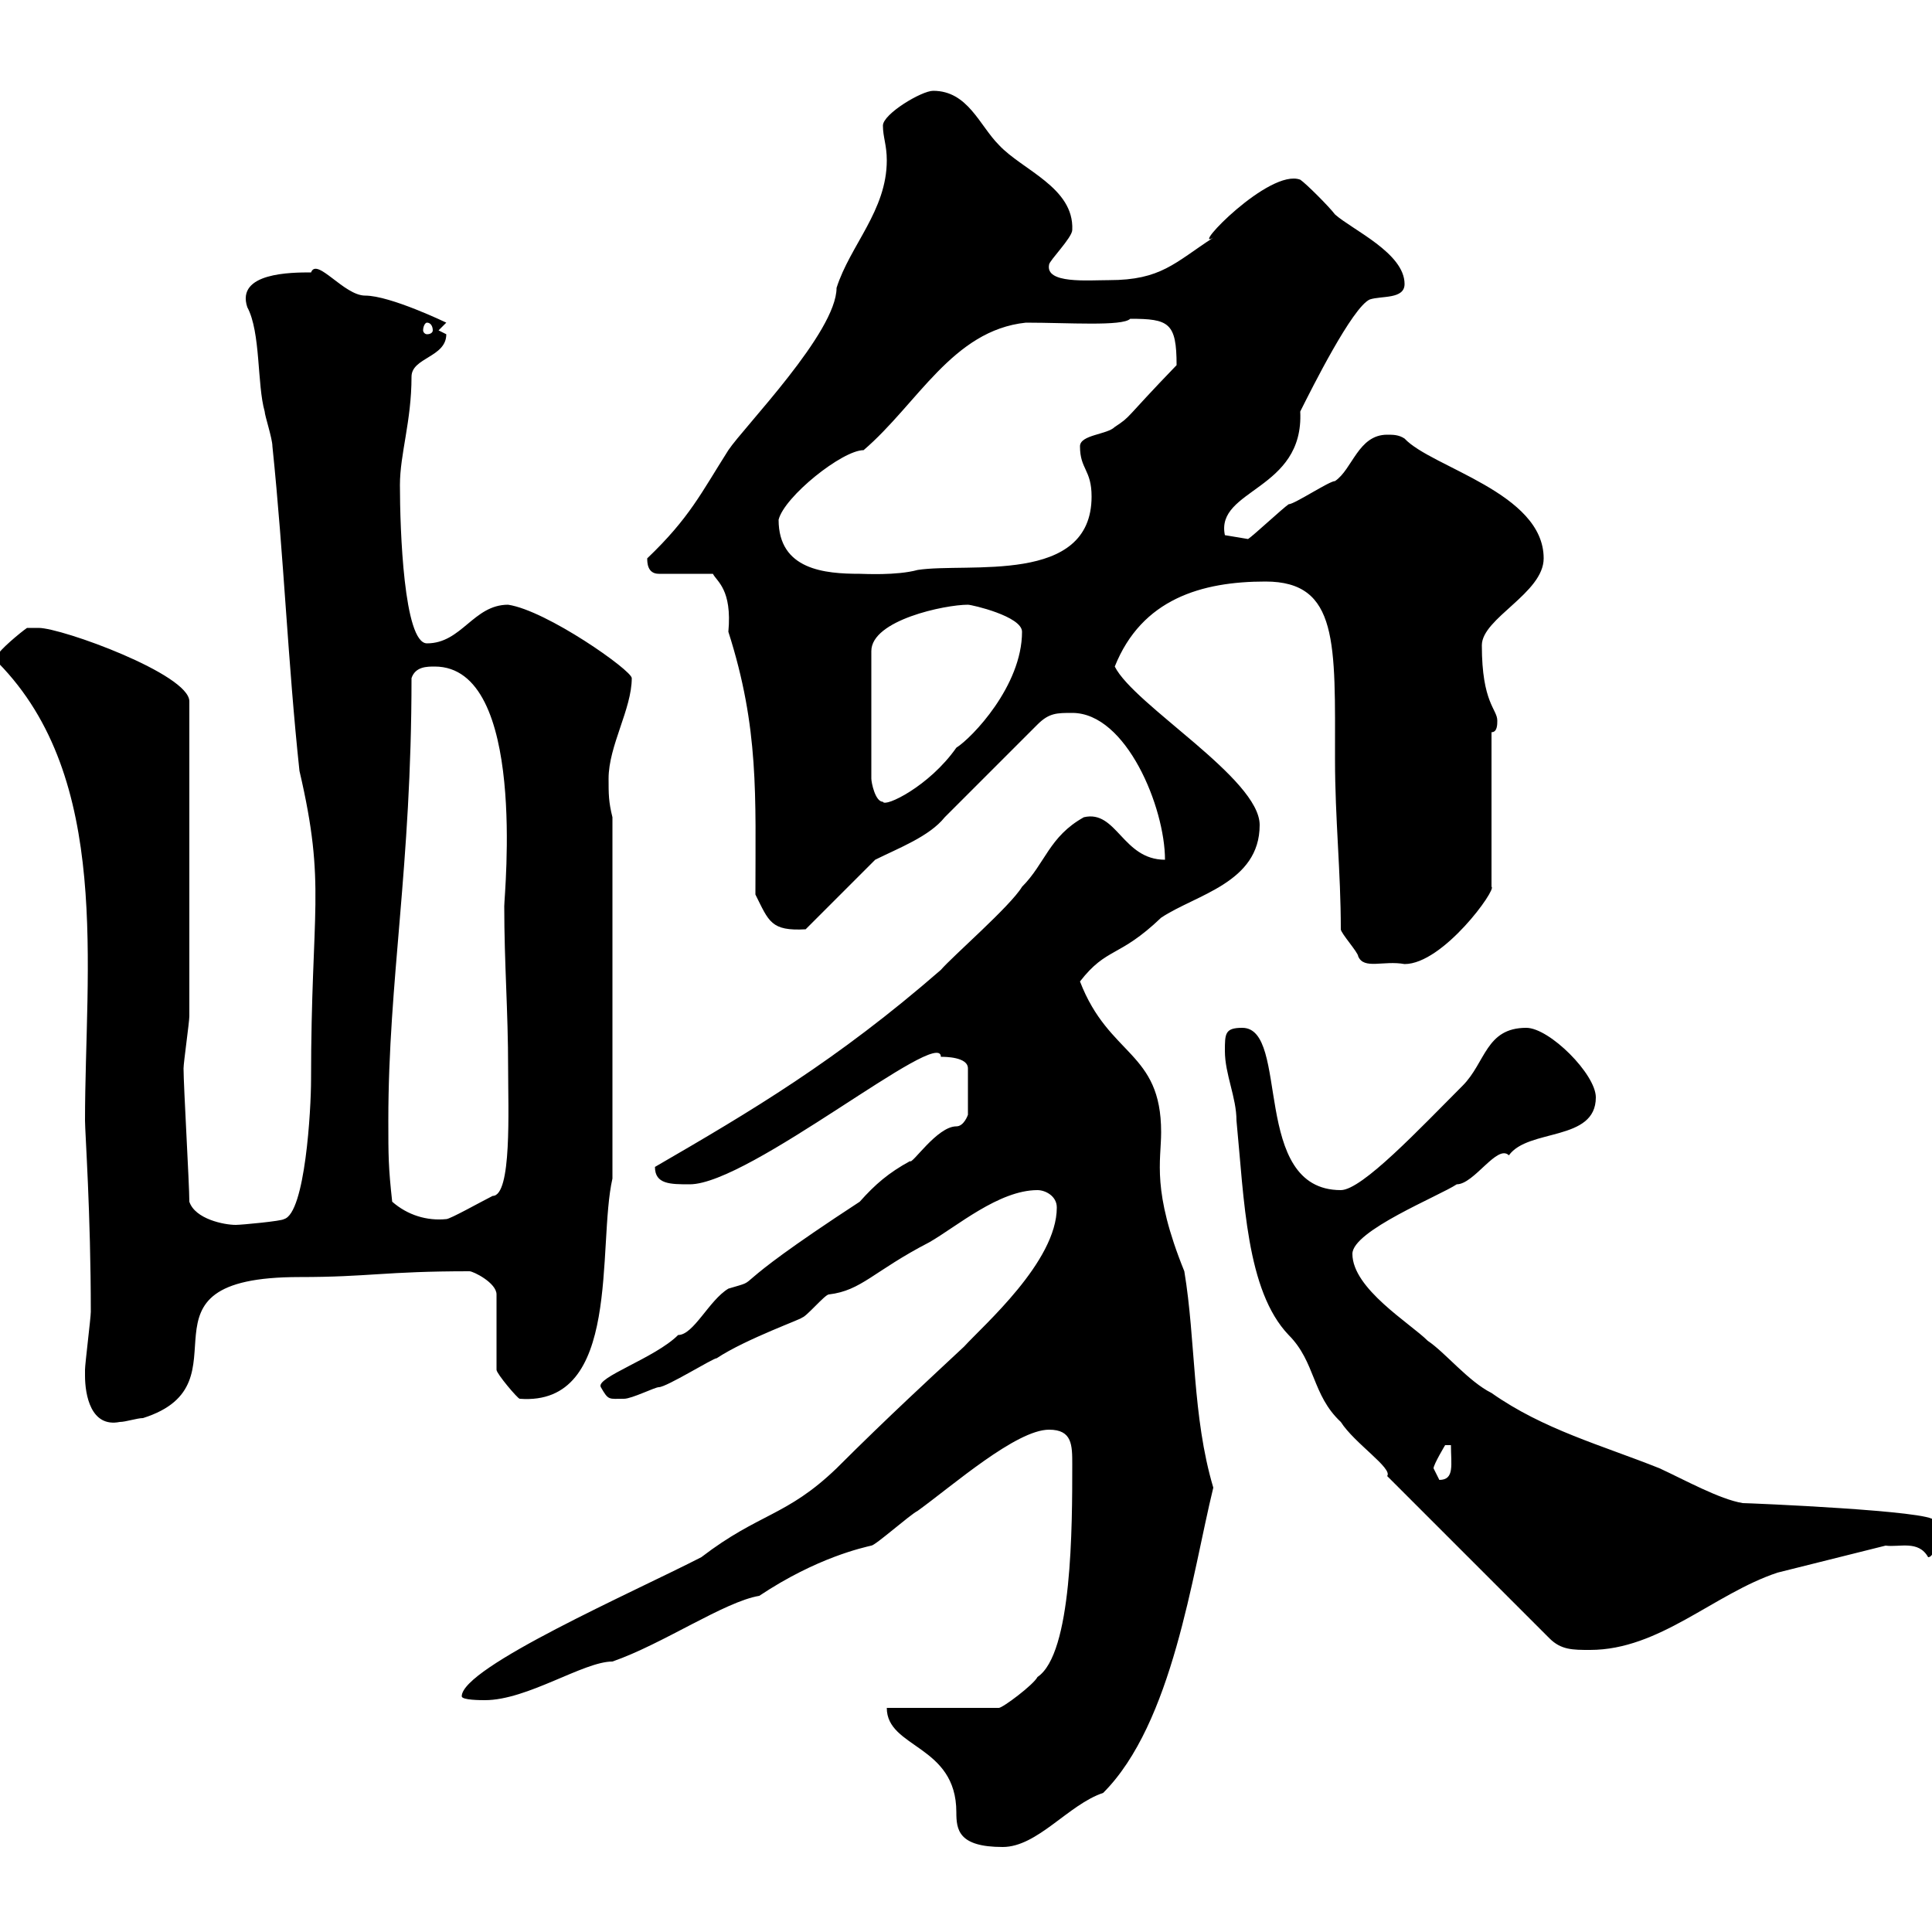 <svg xmlns="http://www.w3.org/2000/svg" xmlns:xlink="http://www.w3.org/1999/xlink" width="300" height="300"><path d="M137.70 265.20C137.70 271.50 148.50 270.90 148.50 281.40C148.50 284.10 148.80 286.80 155.70 286.80C161.10 286.80 165.90 280.20 171.30 278.40C182.10 267.60 185.10 244.50 188.40 231C185.10 219.90 185.70 208.20 183.90 197.40C178.80 184.80 180.30 180.30 180.30 175.80C180.30 163.20 172.20 164.10 167.70 152.40C171.90 147 173.70 148.80 180.30 142.50C185.70 138.90 195.60 137.10 195.60 128.10C195.60 120.90 176.10 109.50 173.10 103.50C177.30 93 186.60 90.30 196.50 90.30C207.90 90.30 207.30 99.90 207.30 117.90C207.30 127.20 208.20 135.30 208.20 144.30C208.20 144.90 210.90 147.90 210.90 148.50C211.80 150.60 214.80 149.10 218.10 149.70C224.10 149.70 232.50 138 231.60 137.70L231.60 113.70C232.50 113.70 232.50 112.50 232.50 111.90C232.50 110.10 230.10 109.20 230.10 100.20C230.10 96 239.70 92.10 239.70 86.70C239.70 76.50 222.30 72.60 218.10 68.10C217.20 67.50 216.30 67.50 215.40 67.50C210.90 67.50 210 72.90 207.30 74.70C206.40 74.70 201 78.30 200.10 78.30C199.20 78.90 194.70 83.10 193.80 83.70L190.20 83.10C188.70 75.90 202.50 76.20 201.90 63.90C203.70 60.30 210 47.70 212.70 46.50C214.50 45.90 218.10 46.50 218.10 44.10C218.10 39.30 210 35.70 207.30 33.30C206.40 32.10 202.80 28.50 201.90 27.90C197.10 26.10 184.80 39 188.40 36.90C182.40 40.80 180.30 43.50 172.20 43.50C168.90 43.50 162.30 44.10 162.90 41.10C162.90 40.50 166.50 36.90 166.50 35.70C166.80 29.10 158.70 26.40 155.10 22.50C152.10 19.50 150.30 14.10 144.90 14.10C143.10 14.10 137.10 17.70 137.10 19.50C137.10 21.30 137.70 22.50 137.70 24.90C137.70 32.70 132 38.10 129.90 44.70C129.90 51.60 115.50 66.30 113.10 69.90C108.90 76.50 107.10 80.40 100.50 86.70C100.50 87.30 100.50 89.10 102.30 89.10L110.70 89.10C111.30 90.30 113.70 91.50 113.10 98.10C117.90 113.10 117.30 123.60 117.30 138.90C119.40 143.10 119.70 144.60 125.10 144.30L135.90 133.50C139.50 131.70 144.30 129.90 146.70 126.90C148.50 125.10 159.30 114.30 161.10 112.50C162.90 110.70 164.10 110.70 166.50 110.70C174.90 110.70 180.90 125.40 180.90 133.50C174.30 133.50 173.40 125.70 168.30 126.90C162.90 129.90 162.30 134.10 158.70 137.70C156.90 140.70 147.90 148.50 146.10 150.60C129.90 164.70 116.70 172.50 101.70 181.20C101.70 183.90 104.10 183.90 107.10 183.90C116.40 183.90 146.10 159.30 146.10 164.10C146.70 164.10 150.30 164.10 150.30 165.90L150.30 173.10C150.30 173.10 149.70 174.90 148.50 174.90C145.50 174.90 141.60 180.90 141.30 180.30C138 182.10 135.90 183.90 133.50 186.60C111 201.30 119.10 198.30 113.10 200.10C110.10 201.90 107.70 207.30 105.30 207.30C101.70 210.90 92.40 213.90 93.30 215.40C94.50 217.50 94.50 217.20 96.90 217.20C98.10 217.20 101.70 215.40 102.30 215.40C103.50 215.40 110.70 210.90 111.30 210.90C115.80 207.90 125.10 204.60 124.50 204.60C125.10 204.60 128.10 201 128.70 201C133.80 200.40 135.60 197.40 144.30 192.90C148.50 190.50 155.10 184.80 161.10 184.80C162.30 184.80 164.10 185.70 164.10 187.50C164.10 195.90 152.70 205.80 149.70 209.10C144.90 213.60 138 219.90 129.90 228C122.10 235.50 117.90 234.90 108.90 241.80C98.40 247.20 71.70 258.90 71.70 263.40C71.70 264 74.70 264 75.30 264C81.90 264 90.60 258 95.10 258C102.90 255.30 112.50 248.70 117.90 247.80C126.90 241.80 134.10 240.30 135.30 240C135.90 240 141.30 235.20 142.50 234.60C147.90 230.70 157.80 222 162.90 222C166.50 222 166.50 224.40 166.50 227.40C166.50 237 166.50 256.80 161.10 260.40C160.50 261.60 155.70 265.20 155.10 265.20ZM240.60 254.40C242.40 256.20 244.20 256.20 246.90 256.20C257.70 256.20 266.10 247.50 276 244.20C278.40 243.60 290.40 240.60 292.80 240C294.90 240.30 297.90 239.10 299.40 241.80C300 241.80 300.30 240.90 300.30 240.30C300.30 239.10 300 238.20 300 238.20C300 238.20 300.30 237 300.30 236.10C300.30 234.60 271.50 233.40 270.60 233.40C267 232.80 261.60 229.80 257.70 228C248.70 224.40 239.70 222 231.60 216.30C228 214.50 224.40 210 221.70 208.20C219 205.50 210 200.10 210 194.70C210 191.10 223.50 185.70 226.20 183.90C228.90 183.90 232.50 177.60 234.30 179.40C237.30 175.20 247.80 177.30 247.80 170.40C247.80 166.80 240.60 159.60 237 159.60C230.70 159.60 230.70 165 227.10 168.60C220.50 175.20 211.50 184.80 208.20 184.80C194.10 184.80 200.40 159.60 192.90 159.60C190.20 159.60 190.20 160.50 190.20 163.20C190.20 166.80 192 170.40 192 174C193.20 186.30 193.50 200.40 200.10 207.30C204.30 211.50 203.70 216.60 208.20 220.80C210.30 224.10 216.30 228 215.40 229.20C219 232.80 228 241.80 240.60 254.40ZM222.60 228C222.60 227.40 224.40 224.40 224.40 224.40L225.30 224.40C225.30 227.40 225.90 229.80 223.50 229.80C223.50 229.80 222.60 228 222.60 228ZM13.20 213.60C13.20 216.60 14.10 221.70 18.60 220.80C19.50 220.80 21.30 220.20 22.20 220.20C39.30 214.80 18.90 198.30 46.50 198.30C57.30 198.30 59.70 197.40 72.90 197.40C73.50 197.40 77.10 199.20 77.10 201L77.10 212.70C77.10 213.30 80.40 217.20 80.70 217.20C96.60 218.40 92.70 193.50 95.10 183L95.10 126.90C94.50 124.50 94.50 123.30 94.50 120.90C94.50 115.80 98.10 110.10 98.10 105.30C98.10 104.10 84.90 94.80 78.90 93.90C73.50 93.90 71.70 99.90 66.30 99.90C62.70 99.90 62.10 82.20 62.10 75.30C62.10 70.50 63.90 65.40 63.90 58.50C63.90 55.50 69.30 55.50 69.30 51.90C69.30 51.90 68.10 51.30 68.10 51.30L69.30 50.10C69.30 50.10 60.60 45.90 56.70 45.90C53.40 45.90 49.20 39.90 48.30 42.30C45.30 42.30 36.60 42.30 38.40 47.70C40.50 51.60 39.90 59.70 41.10 63.90C41.10 64.50 42.30 68.10 42.30 69.30C44.10 86.70 44.70 102.90 46.50 119.70C50.70 137.70 48.30 141 48.30 167.70C48.30 172.20 47.40 188.40 44.10 189.30C43.80 189.60 37.50 190.20 36.60 190.20C34.80 190.20 30.30 189.30 29.40 186.60C29.40 183.90 28.50 168.60 28.50 165.90C28.50 165 29.40 158.70 29.40 157.80L29.40 108.90C29.40 104.70 9.60 97.50 6 97.50C6 97.50 4.20 97.50 4.20 97.50C3.30 98.10-0.30 101.10-0.30 101.70L-0.30 102.90C17.40 120.90 13.20 150.30 13.20 174C13.20 175.80 14.10 188.40 14.10 203.70C14.10 204.60 13.20 211.80 13.20 212.70C13.20 212.70 13.20 213.60 13.20 213.60ZM60.90 186.60C60.30 181.20 60.30 179.40 60.30 174C60.30 152.10 63.90 134.70 63.90 105.30C64.50 103.50 66.30 103.50 67.50 103.50C81.90 103.50 78.30 138.90 78.30 140.70C78.30 149.70 78.90 156.90 78.90 165.90C78.90 172.20 79.50 185.70 76.50 185.70C74.70 186.60 69.90 189.30 69.30 189.30C66.30 189.60 63.30 188.70 60.90 186.60ZM150.30 93.90C150.90 93.90 158.70 95.70 158.70 98.10C158.70 106.50 150.90 114.60 148.50 116.10C144.30 122.10 137.40 125.40 137.10 124.50C135.90 124.50 135.30 121.50 135.30 120.90L135.30 101.10C135.30 96.30 146.70 93.90 150.30 93.90ZM120.90 80.70C121.80 77.10 130.80 69.90 134.10 69.90C142.50 62.70 147.90 51.30 159.30 50.10C165.90 50.10 174.30 50.70 175.50 49.50C181.50 49.50 182.70 50.10 182.70 56.70C174.30 65.40 175.80 64.50 173.10 66.30C171.90 67.50 167.70 67.50 167.70 69.30C167.70 72.90 169.50 72.90 169.50 77.10C169.50 90.90 150.30 87.30 142.50 88.50C139.20 89.40 134.10 89.10 133.50 89.10C128.10 89.10 120.90 88.50 120.90 80.70ZM66.30 50.10C66.90 50.10 67.20 50.70 67.20 51.30C67.20 51.60 66.90 51.90 66.30 51.90C66 51.90 65.70 51.60 65.70 51.30C65.70 50.70 66 50.10 66.30 50.10Z"/></svg>